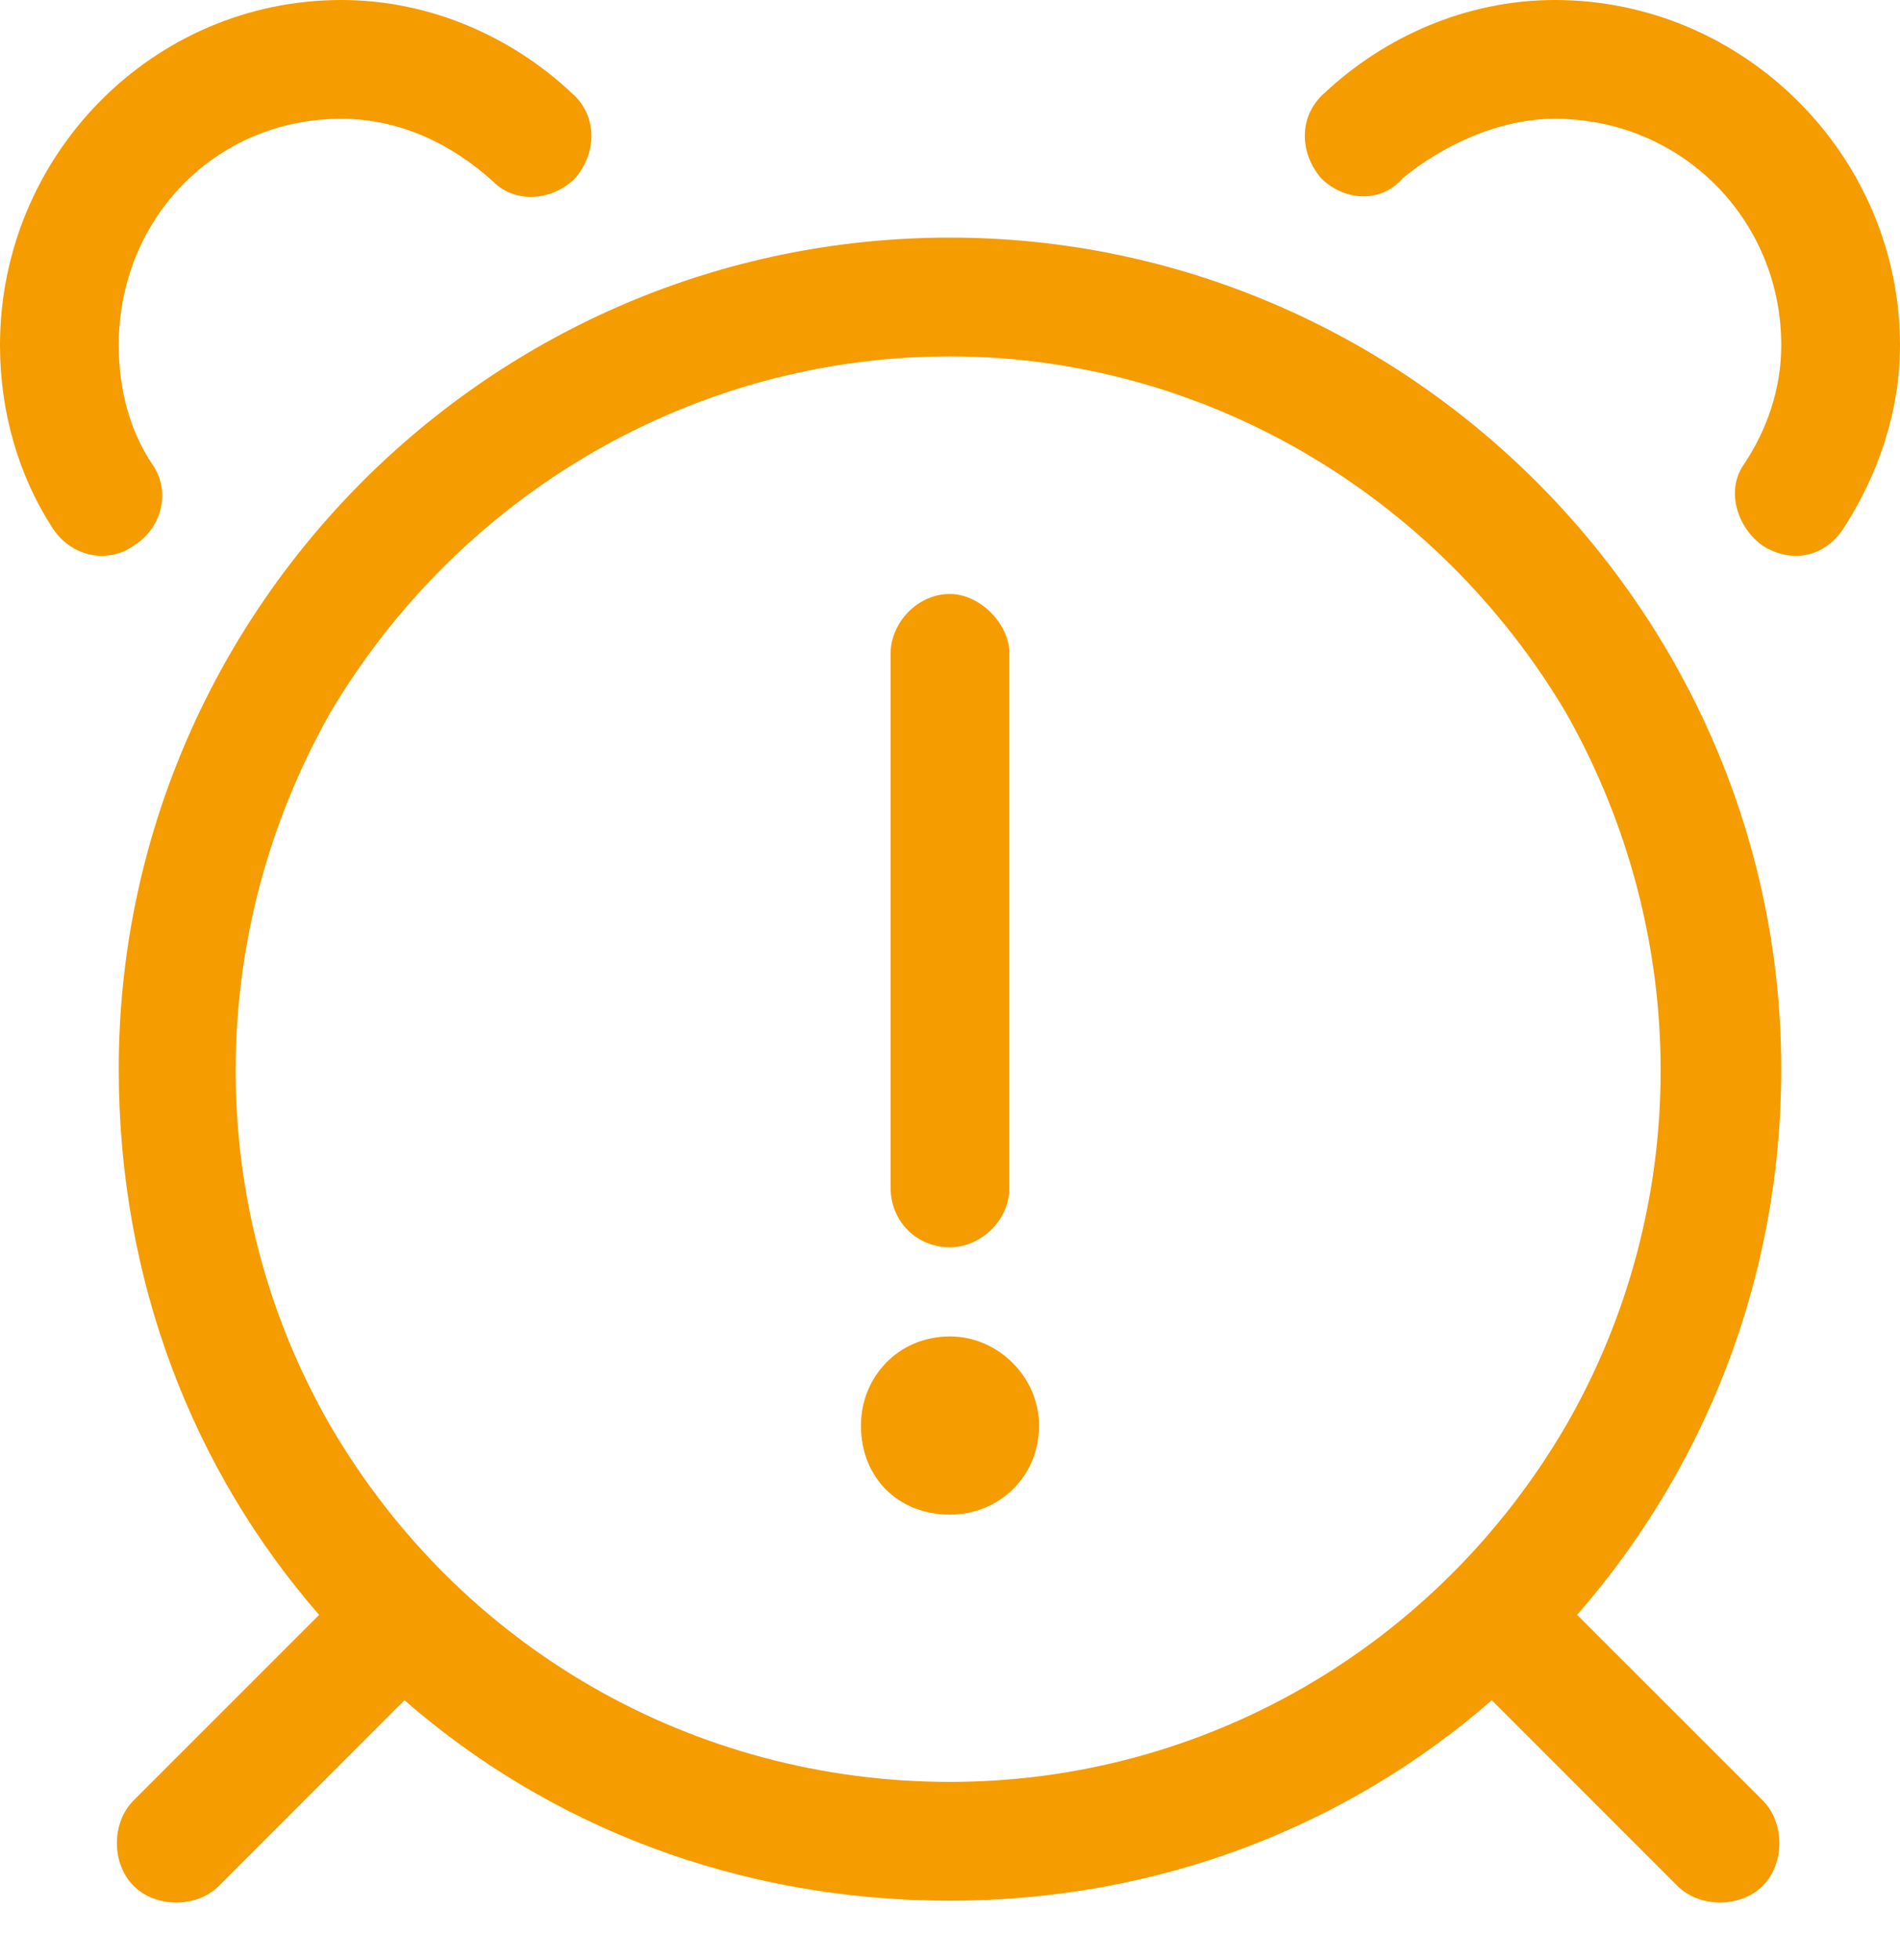 <?xml version="1.0" encoding="UTF-8"?>
<svg xmlns="http://www.w3.org/2000/svg" width="32" height="33" viewBox="0 0 32 33" fill="none">
  <path d="M5.75 0C7.25 0 8.625 0.625 9.625 1.562C10.062 1.938 10.062 2.562 9.688 3C9.312 3.375 8.688 3.438 8.312 3.062C7.625 2.438 6.75 2 5.75 2C3.625 2 2 3.688 2 5.812C2 6.562 2.188 7.25 2.562 7.812C2.875 8.25 2.75 8.875 2.25 9.188C1.812 9.5 1.188 9.375 0.875 8.875C0.312 8 0 6.938 0 5.812C0 2.625 2.562 0 5.75 0ZM22.312 1.562C23.312 0.625 24.688 0 26.188 0C29.375 0 32 2.625 32 5.812C32 6.938 31.625 8 31.062 8.875C30.75 9.375 30.188 9.5 29.688 9.188C29.25 8.875 29.062 8.25 29.375 7.812C29.75 7.25 30 6.562 30 5.812C30 3.688 28.312 2 26.188 2C25.25 2 24.312 2.438 23.625 3C23.25 3.438 22.625 3.375 22.25 3C21.875 2.562 21.875 1.938 22.312 1.562ZM3.688 31.75C3.312 32.125 2.625 32.125 2.25 31.75C1.875 31.375 1.875 30.688 2.25 30.312L5.375 27.188C3.25 24.75 2 21.562 2 18C2 10.312 8.25 4 16 4C23.688 4 30 10.312 30 18C30 21.562 28.688 24.75 26.562 27.188L29.688 30.312C30.062 30.688 30.062 31.375 29.688 31.75C29.312 32.125 28.625 32.125 28.25 31.75L25.125 28.625C22.688 30.75 19.5 32 16 32C12.438 32 9.25 30.75 6.812 28.625L3.688 31.75ZM16 6C11.688 6 7.75 8.312 5.562 12C3.438 15.75 3.438 20.312 5.562 24C7.75 27.75 11.688 30 16 30C20.25 30 24.188 27.75 26.375 24C28.5 20.312 28.5 15.75 26.375 12C24.188 8.312 20.25 6 16 6ZM16 10C16.5 10 17 10.5 17 11V20C17 20.562 16.5 21 16 21C15.438 21 15 20.562 15 20V11C15 10.5 15.438 10 16 10ZM17.5 24C17.5 24.875 16.812 25.5 16 25.5C15.125 25.5 14.5 24.875 14.5 24C14.5 23.188 15.125 22.5 16 22.5C16.812 22.5 17.5 23.188 17.5 24Z" fill="#F59C00"></path>
</svg>

